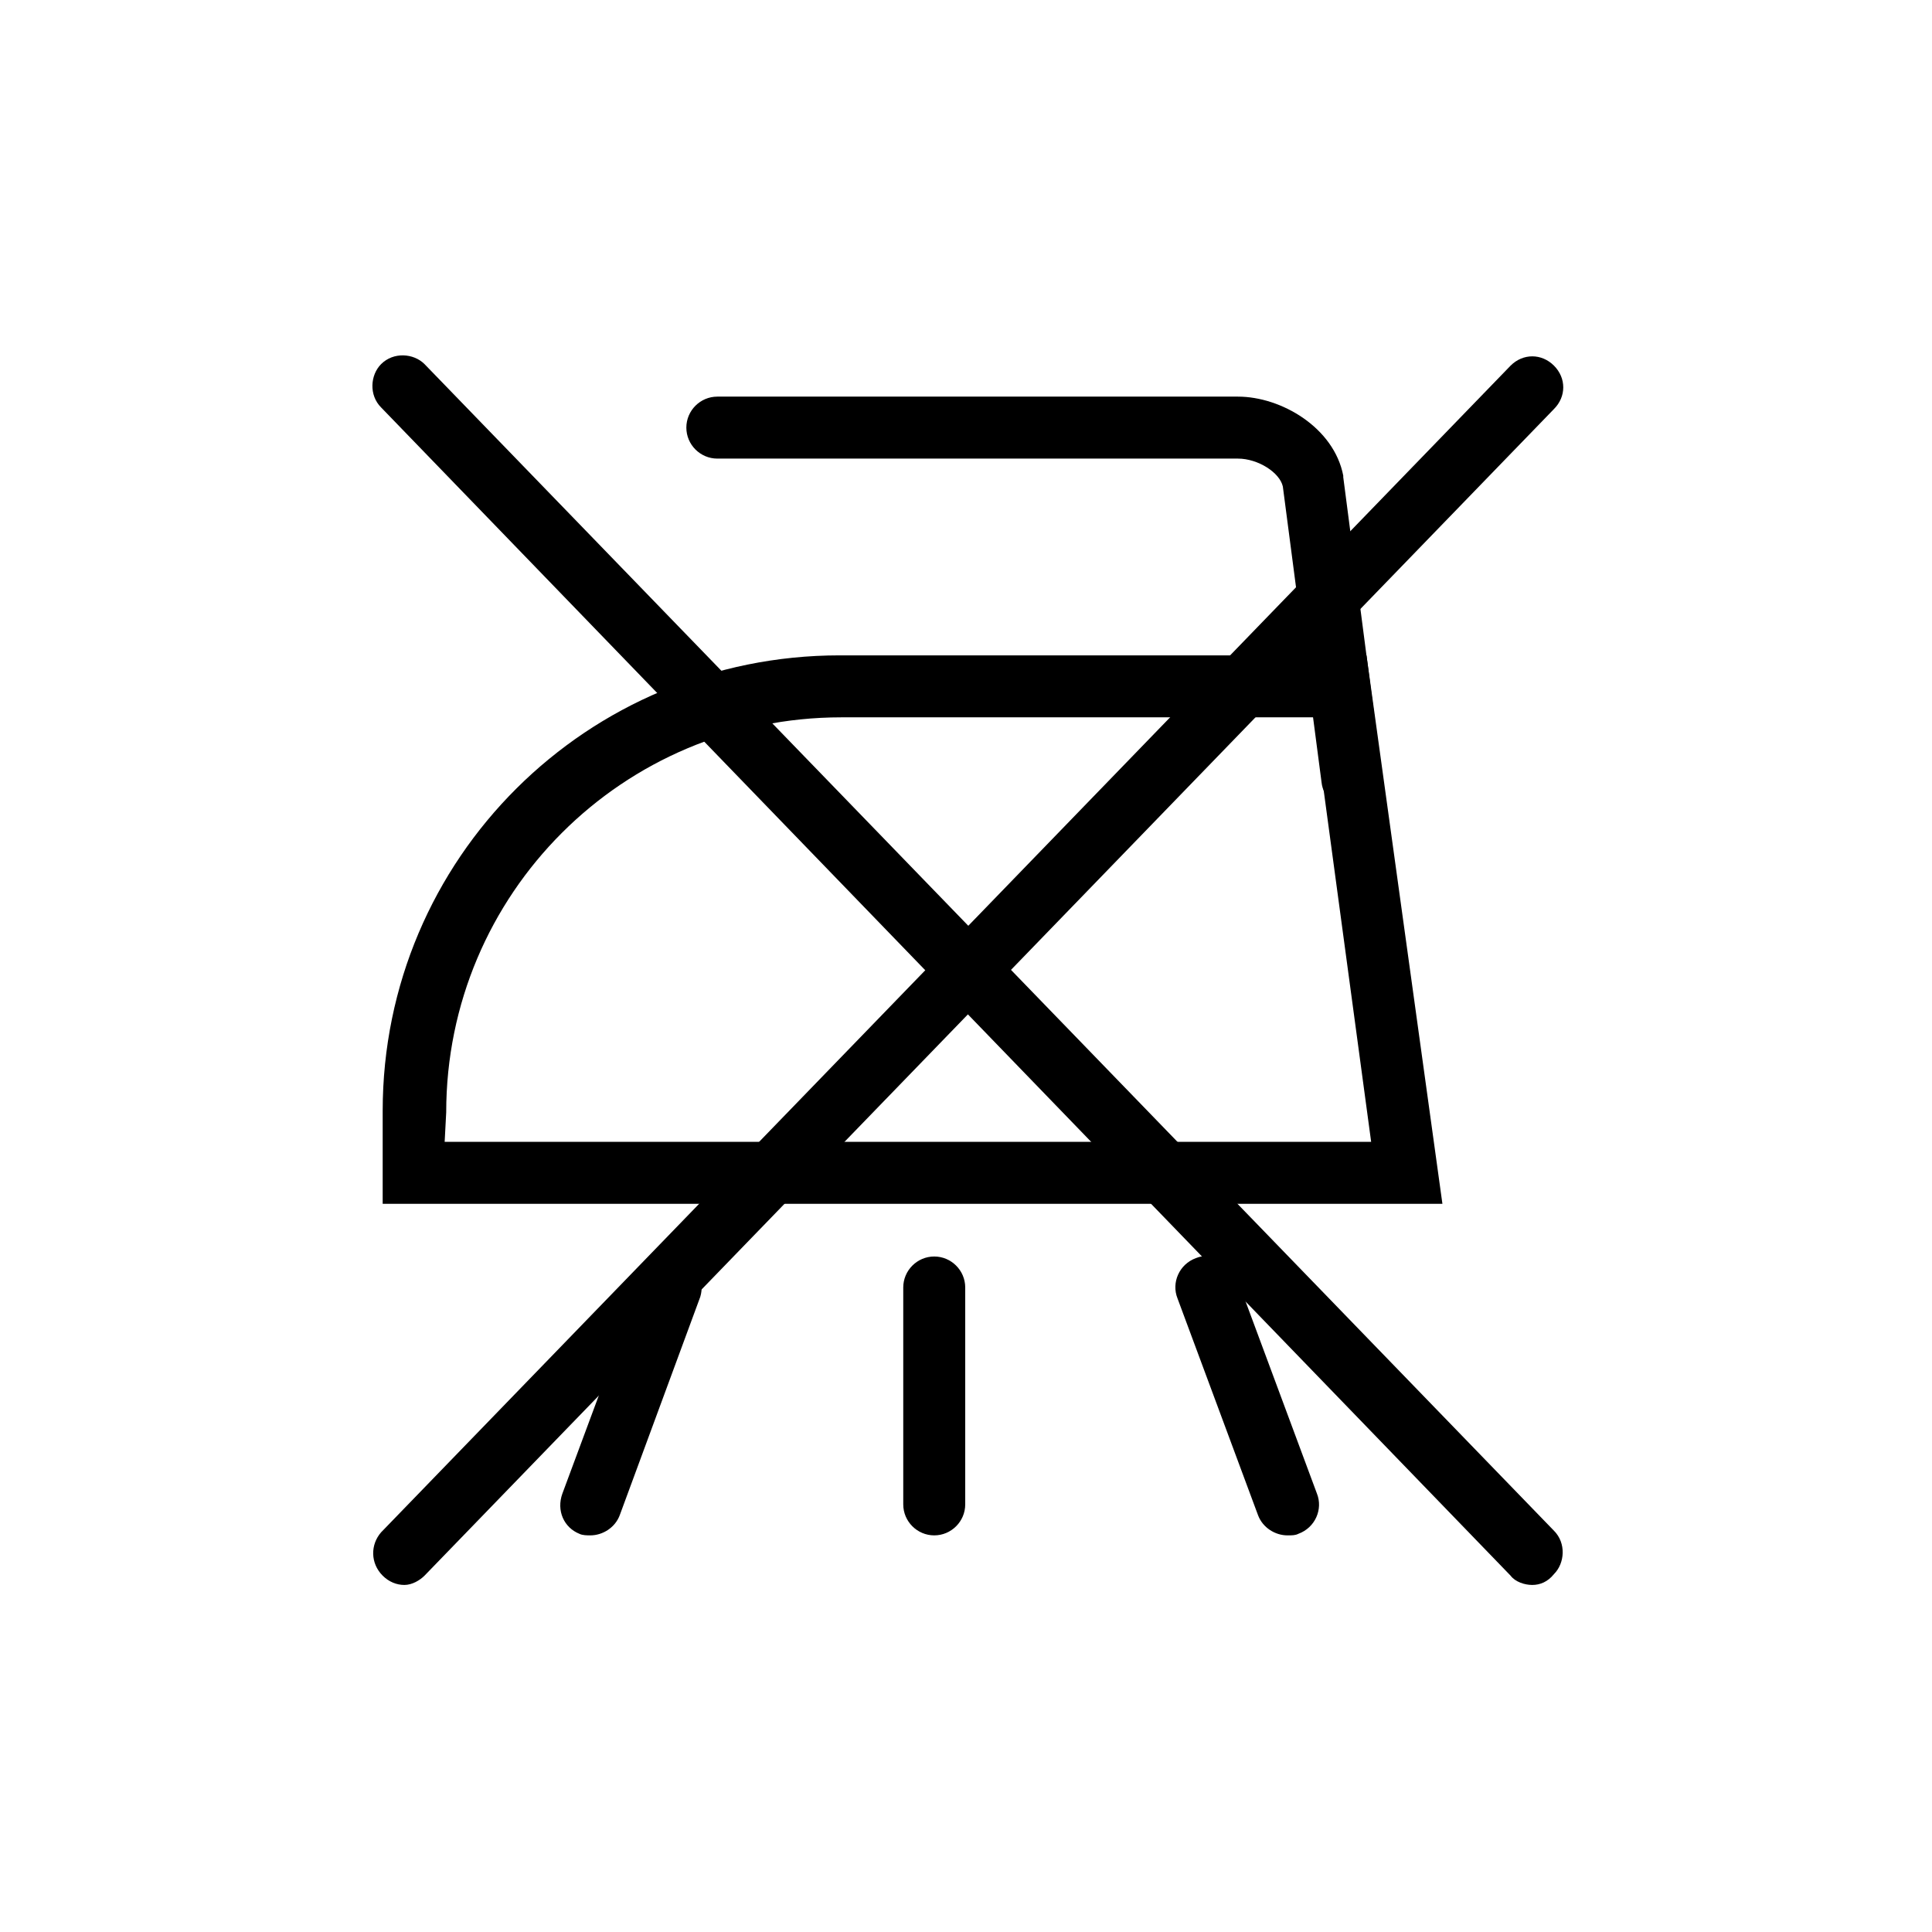 <?xml version="1.0" encoding="utf-8"?>
<!-- Generator: Adobe Illustrator 27.7.0, SVG Export Plug-In . SVG Version: 6.00 Build 0)  -->
<svg version="1.1" id="Expanded" xmlns="http://www.w3.org/2000/svg" xmlns:xlink="http://www.w3.org/1999/xlink" x="0px" y="0px"
	 viewBox="0 0 124.7 124.7" style="enable-background:new 0 0 124.7 124.7;" xml:space="preserve">
<path d="M98.9,102.3c-0.5,0-1.1-0.2-1.4-0.6L24.6,26.3c-0.8-0.8-0.7-2.1,0-2.8c0.8-0.8,2.1-0.7,2.8,0l72.9,75.3
	c0.8,0.8,0.7,2.1,0,2.8c0,0,0,0,0,0C99.9,102.1,99.4,102.3,98.9,102.3z"/>
<path d="M26.1,102.3c-0.5,0-1-0.2-1.4-0.6c-0.8-0.8-0.8-2-0.1-2.8c0,0,0,0,0,0l72.9-75.3c0.8-0.8,2-0.8,2.8,0c0.8,0.8,0.8,2,0,2.8
	l-72.9,75.3C27.1,102,26.6,102.3,26.1,102.3z"/>
<path d="M93.1,77.7H24.7v-6c0-16.3,13.2-29.4,29.5-29.4h34L93.1,77.7z M28.7,73.7h59.8l-3.7-27.4H54.3c-14.1,0-25.5,11.4-25.5,25.5
	L28.7,73.7z"/>
<path d="M87.3,52.2c-1,0-1.9-0.7-2-1.7l-2.5-19.1c-0.2-0.9-1.6-1.8-2.9-1.8H46.3c-1.1,0-2-0.9-2-2s0.9-2,2-2h33.6
	c2.8,0,6.2,2,6.8,5.1v0.1l2.5,19.2c0.2,1.1-0.6,2.1-1.7,2.3c0,0,0,0,0,0H87.3z"/>
<path d="M38.1,99.1c-0.2,0-0.5,0-0.7-0.1c-1-0.4-1.5-1.5-1.1-2.6l5.2-14c0.4-1,1.6-1.5,2.6-1.1c0.9,0.4,1.4,1.4,1.1,2.4L40,97.8
	C39.7,98.6,38.9,99.1,38.1,99.1z"/>
<path d="M83.1,99.1c-0.8,0-1.6-0.5-1.9-1.3L76,83.8c-0.4-1,0.1-2.2,1.2-2.6c1-0.4,2.2,0.1,2.6,1.2l5.2,14c0.4,1-0.1,2.2-1.2,2.6
	C83.6,99.1,83.4,99.1,83.1,99.1z"/>
<path d="M60.3,99.1c-1.1,0-2-0.9-2-2v-14c0-1.1,0.9-2,2-2s2,0.9,2,2v14C62.3,98.2,61.4,99.1,60.3,99.1z"/>
</svg>
